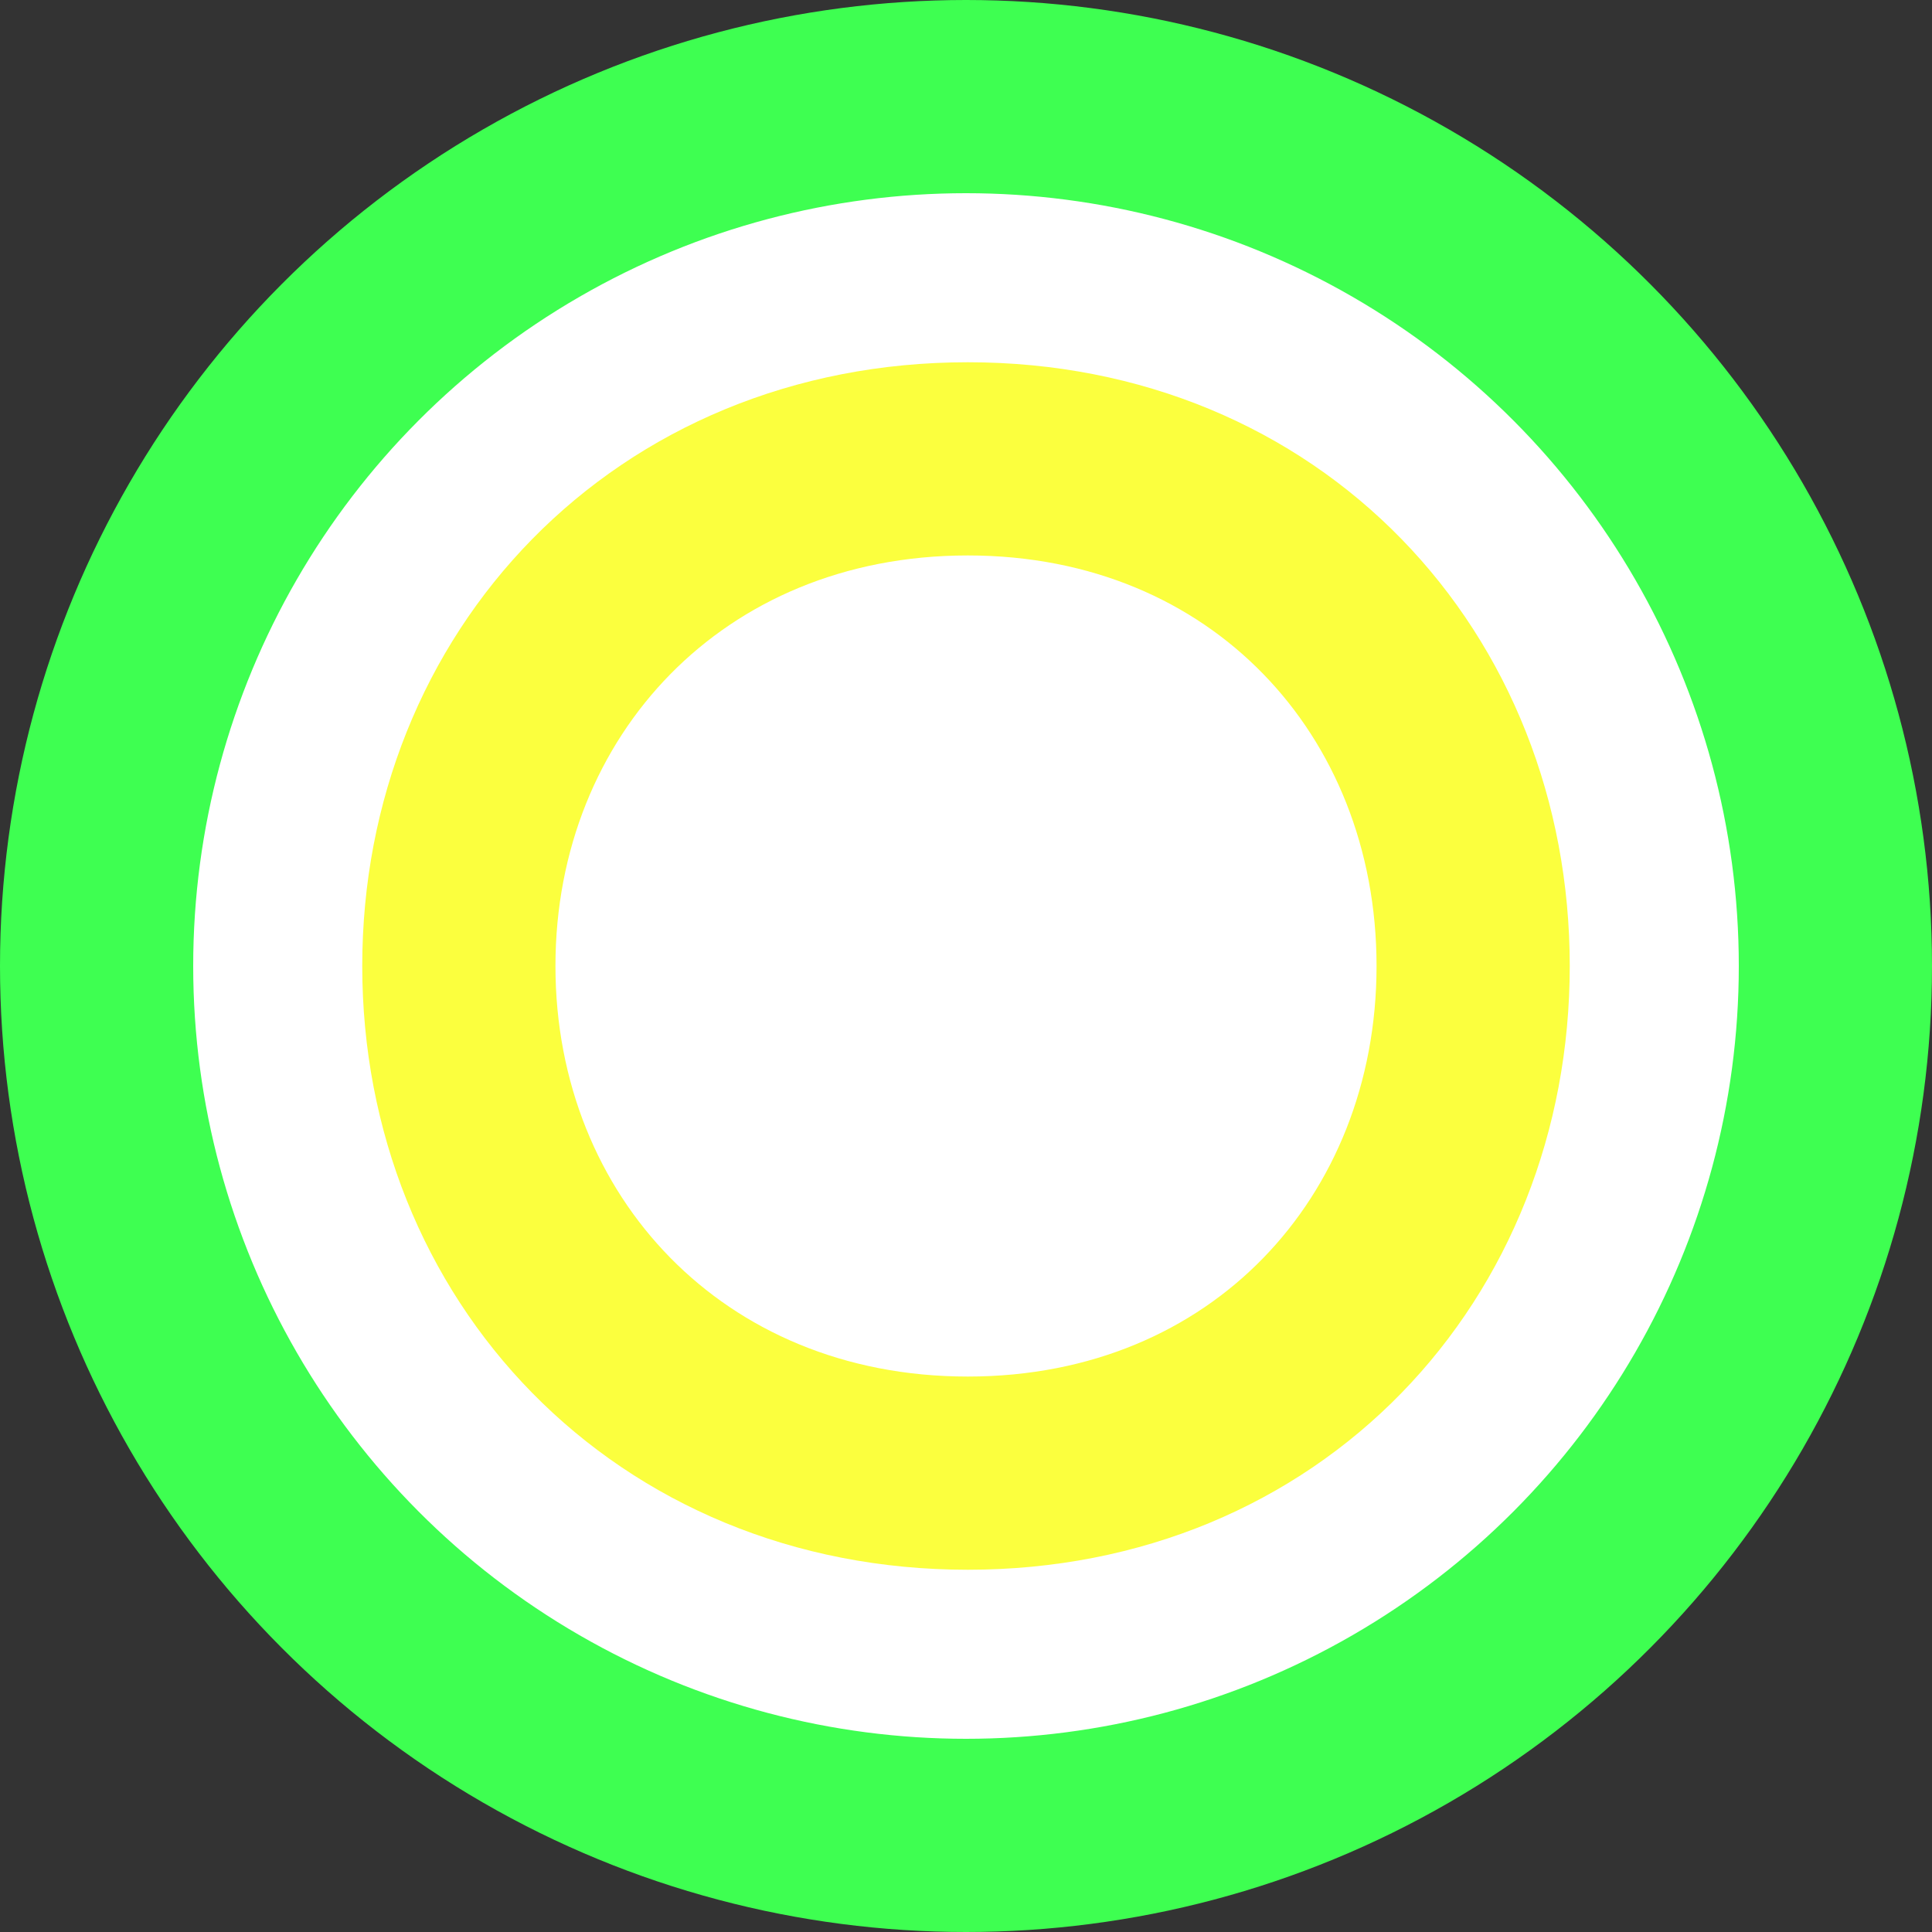 <svg width="400" height="400" viewBox="0 0 400 400" fill="none" xmlns="http://www.w3.org/2000/svg">
<rect x="0" y="0" width="400" height="400" fill="#333333" stroke="none"/>
<circle cx="200" cy="200" r="180" fill="white" stroke="#3EFF51" stroke-width="40"/>
<path d="M305 200C305 258.523 262.109 305 200.369 305C138.473 305 95 258.364 95 200C95 141.636 138.473 95 200.369 95C262.109 95 305 141.477 305 200Z" fill="white" stroke="#FBFF3E" stroke-width="40"/>
</svg>
